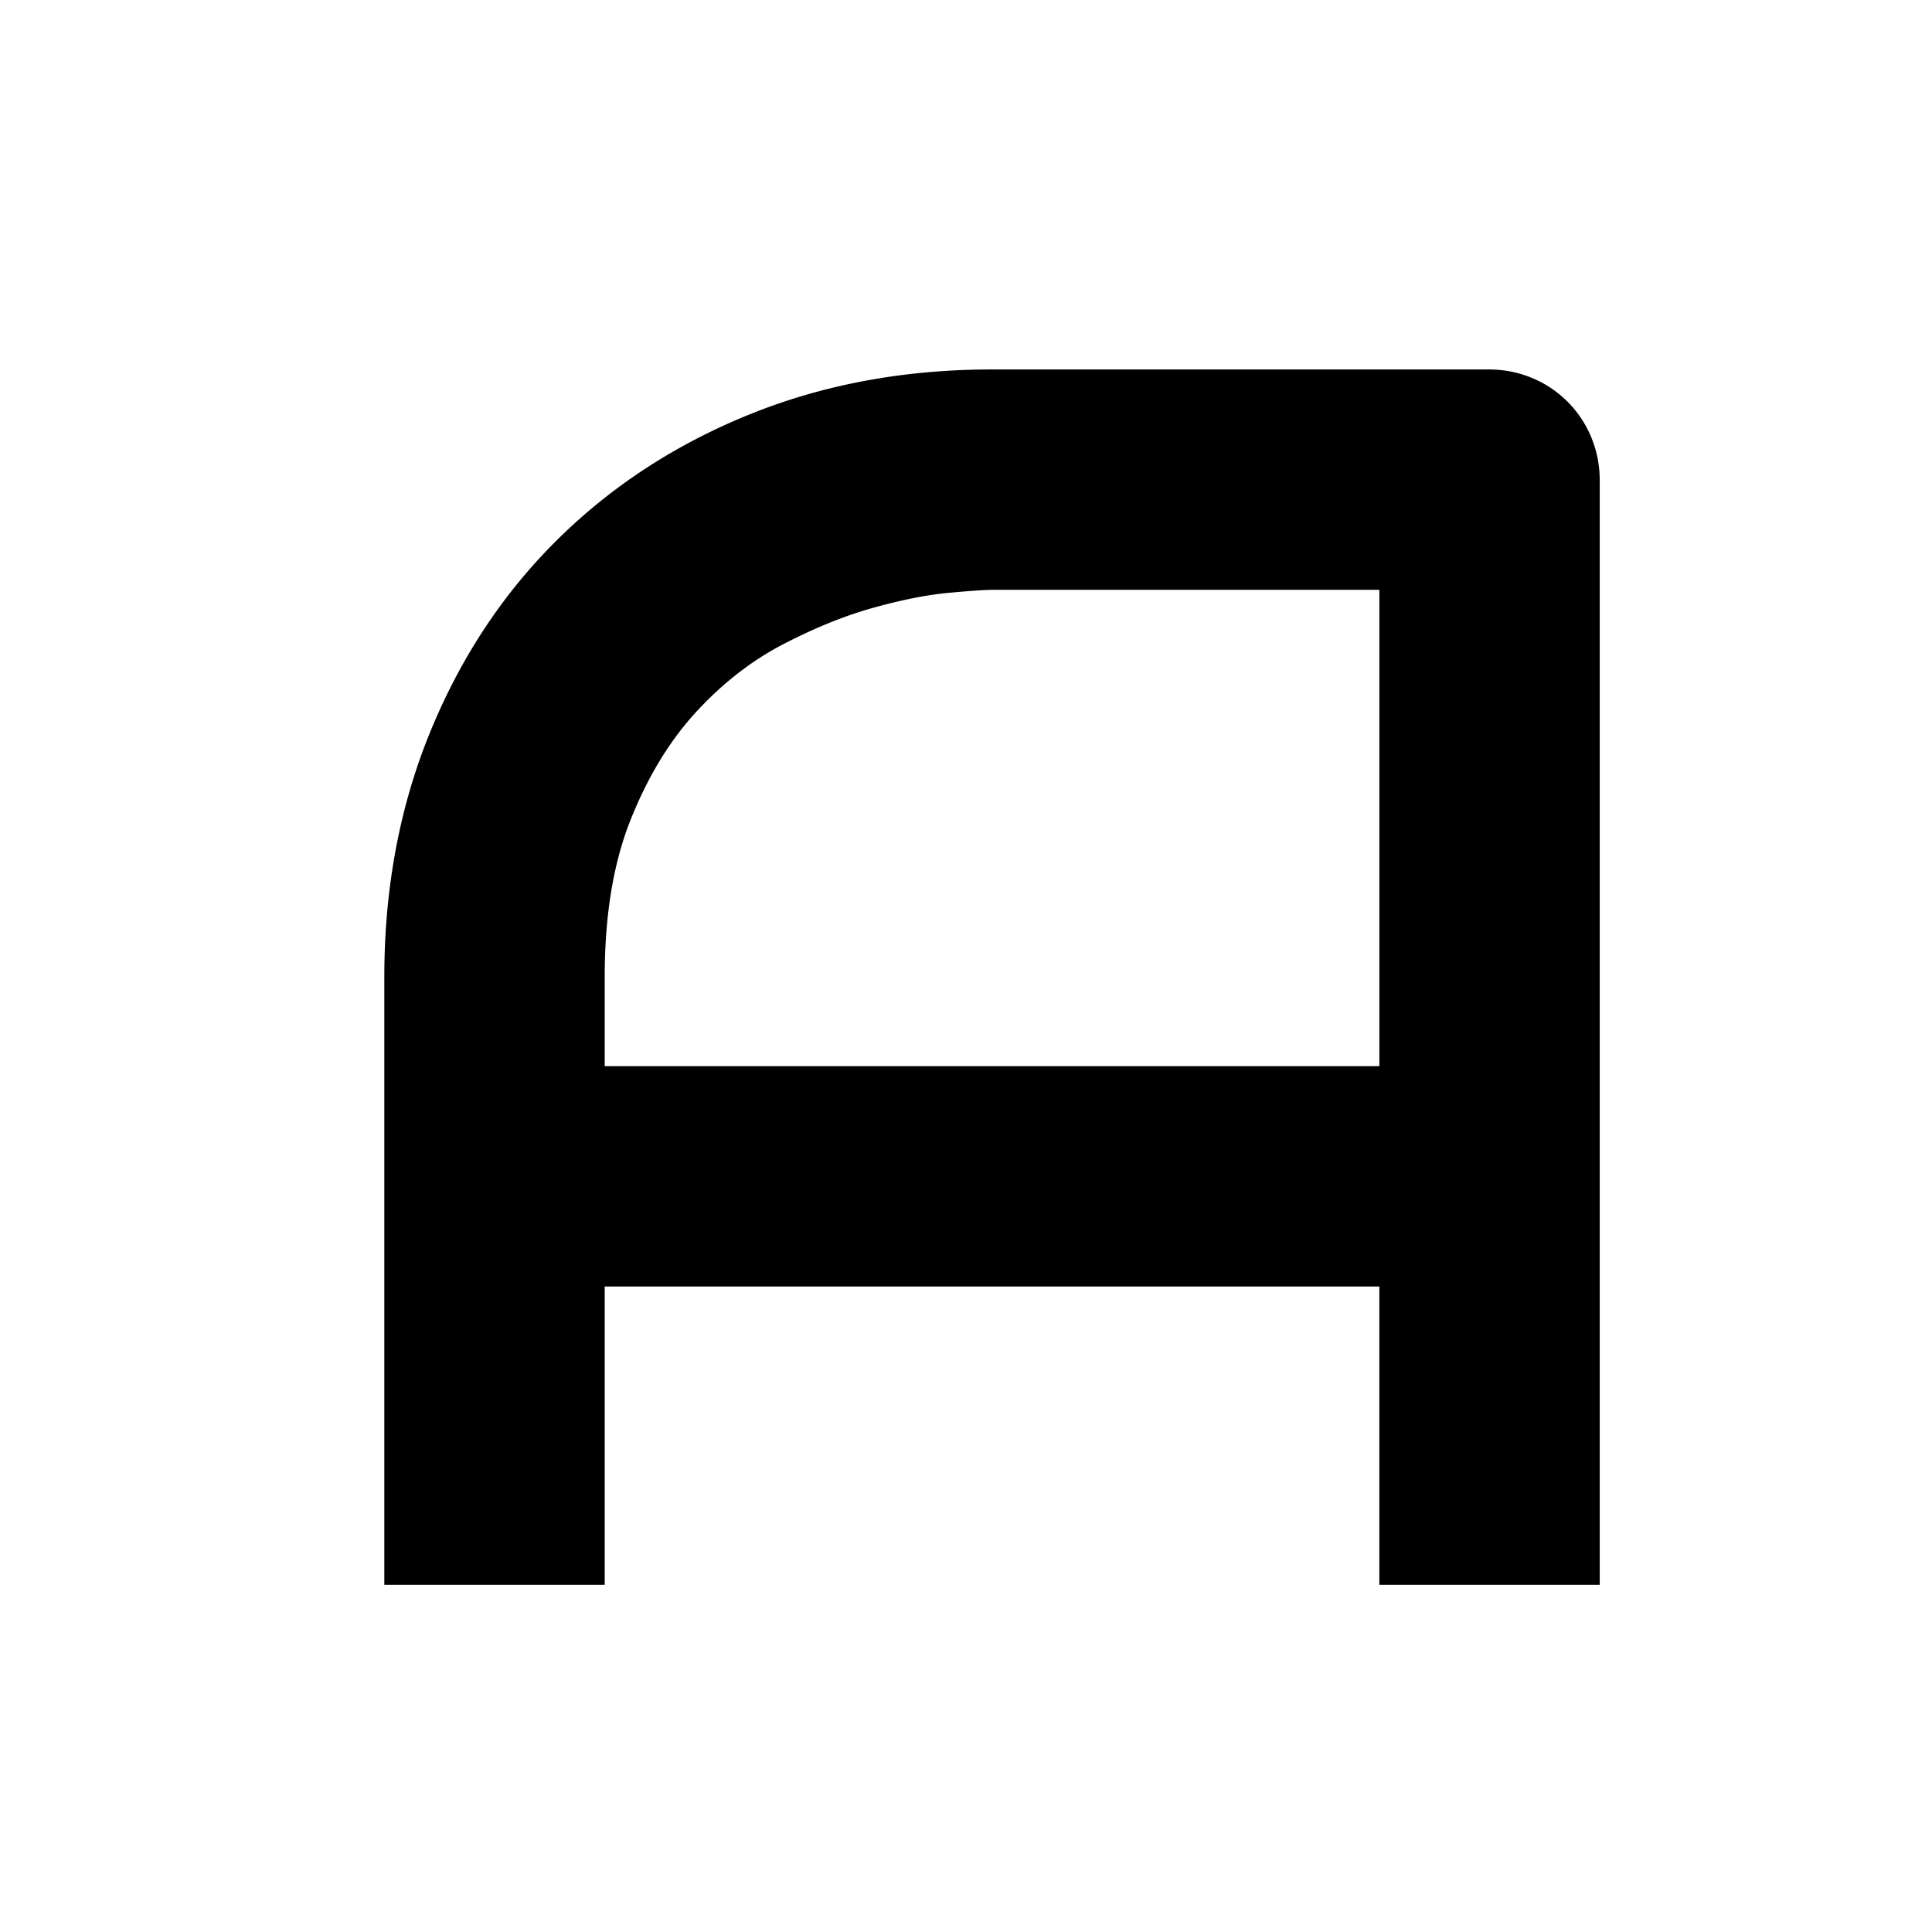 <?xml version="1.0" encoding="utf-8"?><!-- Скачано с сайта svg4.ru / Downloaded from svg4.ru -->
<svg fill="#000000" width="800px" height="800px" viewBox="0 0 256 256" xmlns="http://www.w3.org/2000/svg">
    <path d="M211.97 210h-29.199v-39.531H80.125V210h-29.2v-80.522c0-11.755 2.022-22.574 6.065-32.457 4.043-9.882 9.658-18.38 16.846-25.493 7.187-7.112 15.685-12.653 25.493-16.62 9.808-3.969 20.514-5.953 32.12-5.953h65.81c2.021 0 3.93.374 5.727 1.123a14.47 14.47 0 0 1 4.717 3.145 14.47 14.47 0 0 1 3.145 4.716c.748 1.797 1.123 3.706 1.123 5.728V210zM80.126 141.27h102.646V78.154h-51.323c-.898 0-2.789.131-5.671.393-2.883.262-6.214.918-9.995 1.966-3.781 1.048-7.768 2.658-11.96 4.829-4.193 2.171-8.05 5.166-11.568 8.984-3.519 3.819-6.42 8.591-8.704 14.319-2.283 5.728-3.425 12.672-3.425 20.833v11.792z" fill-rule="evenodd"/>
</svg>